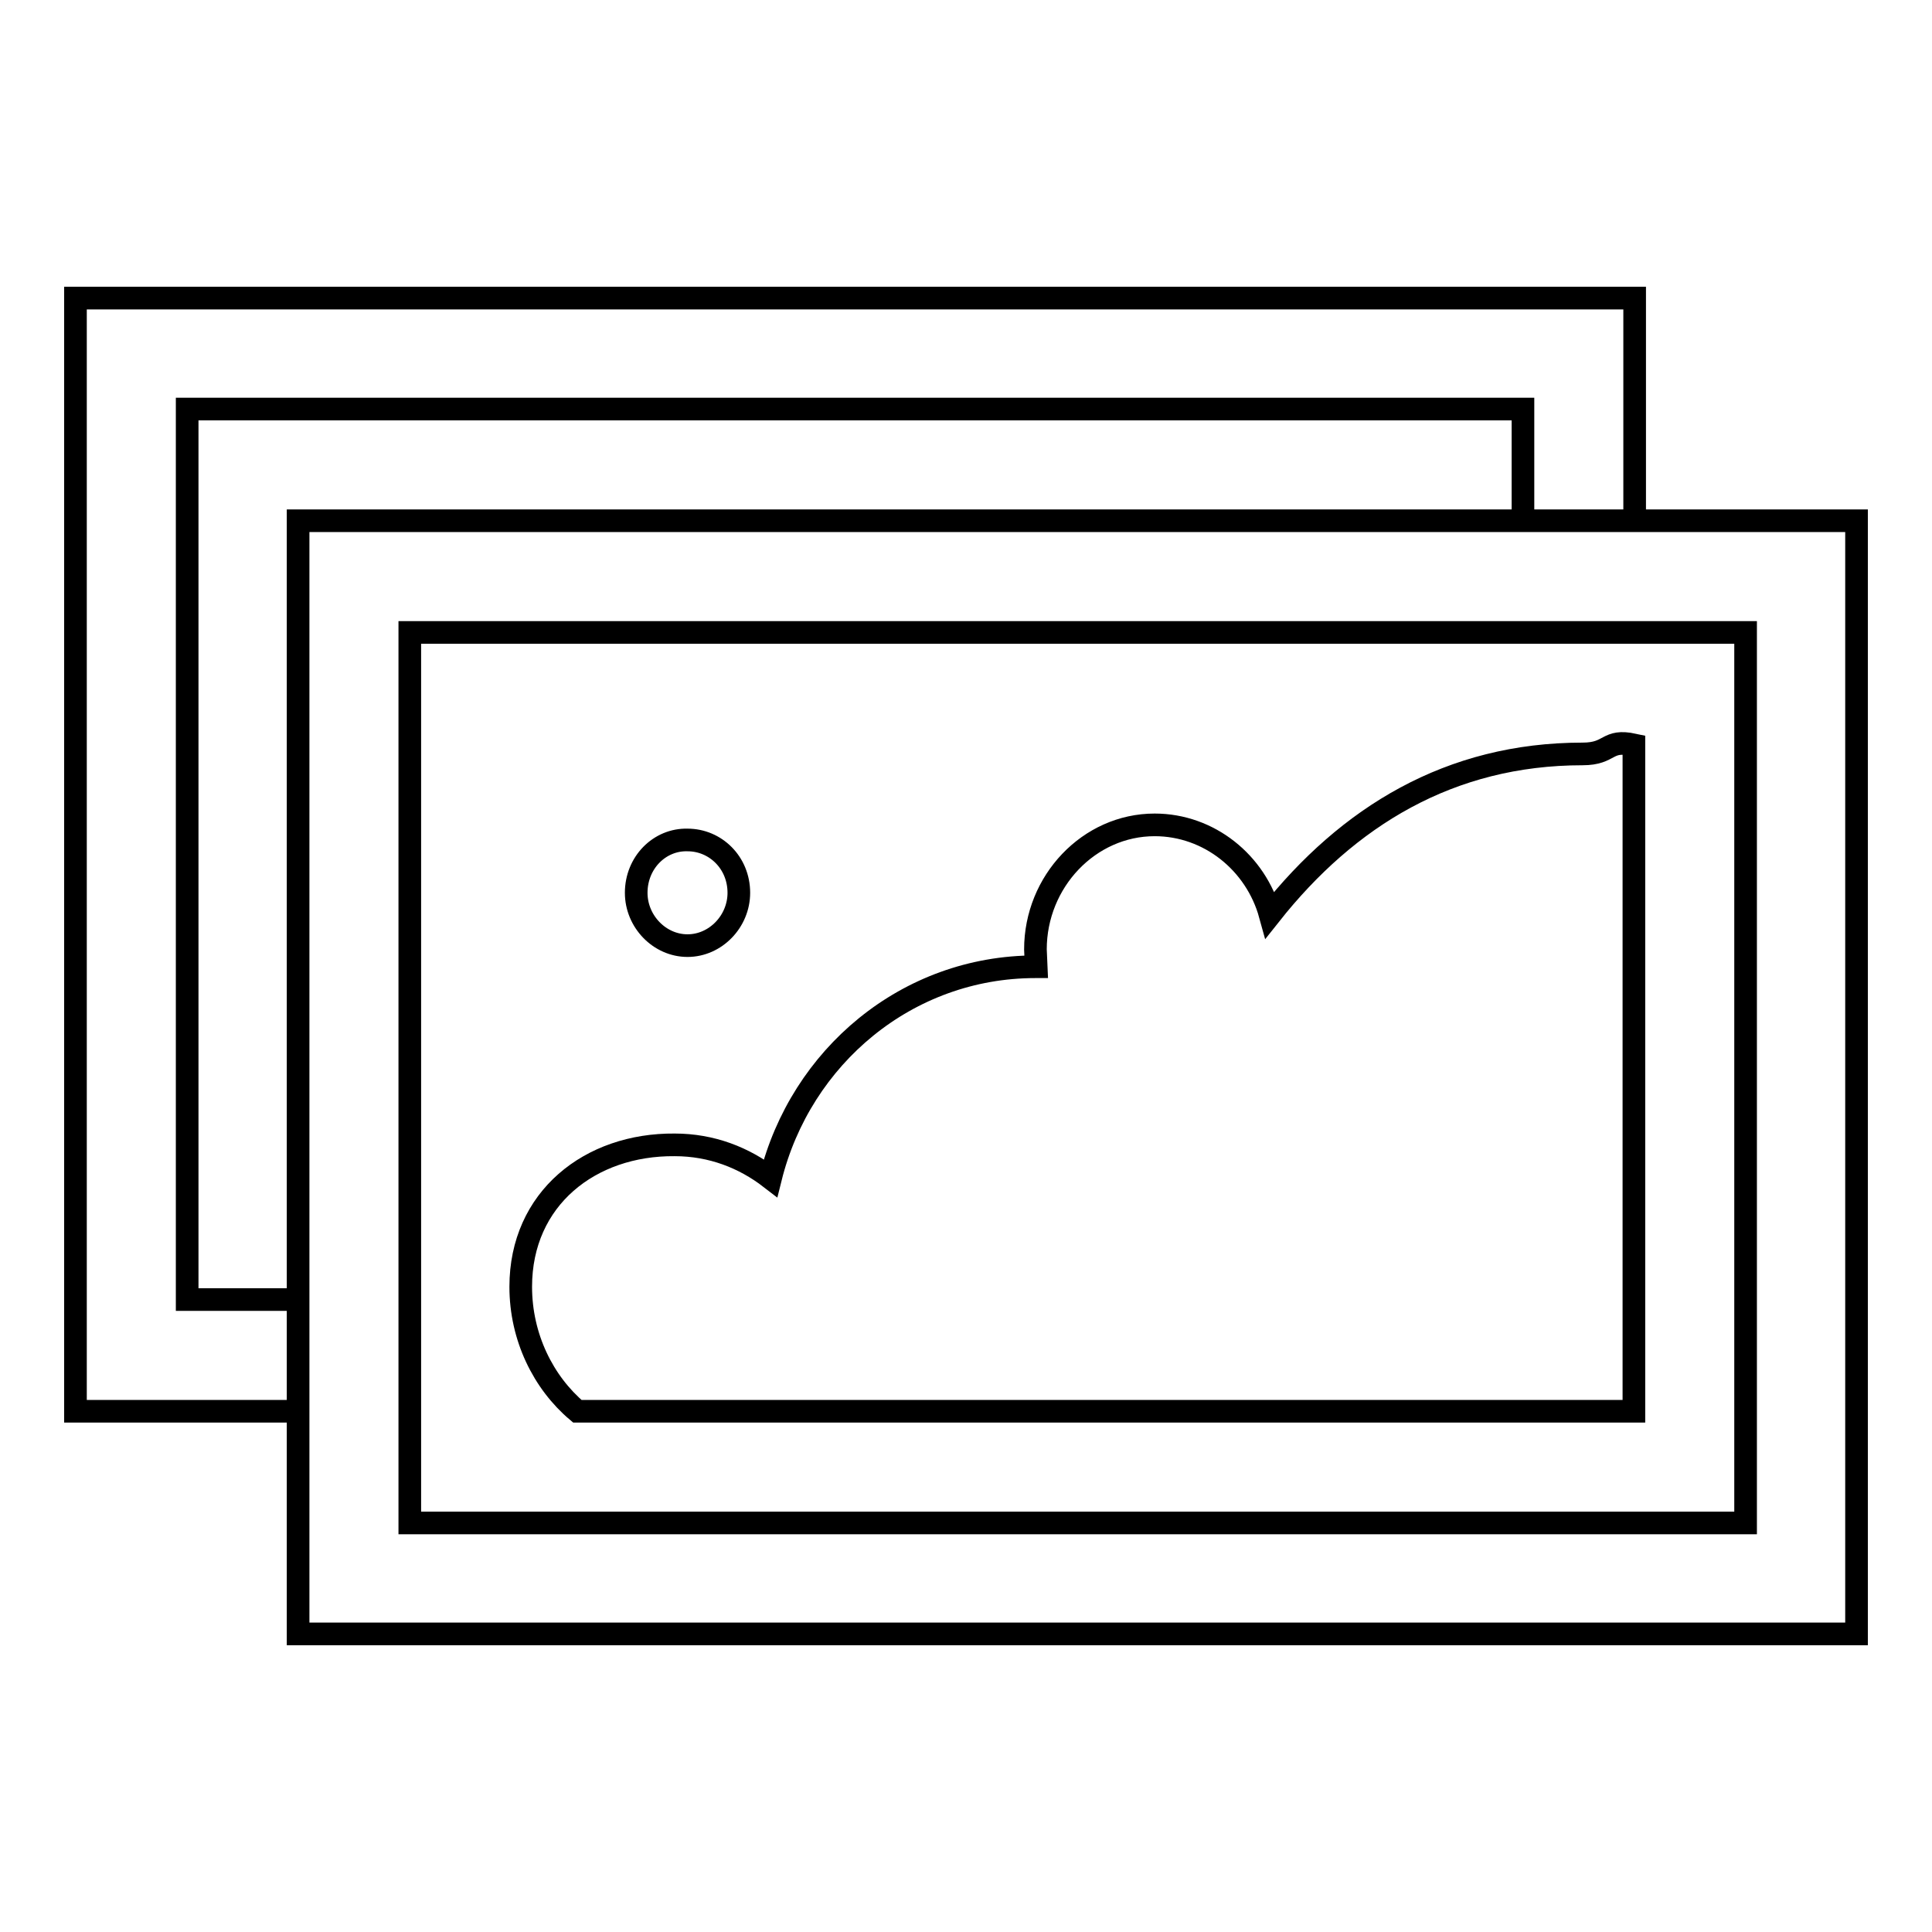 <?xml version="1.0" encoding="utf-8"?>
<!-- Svg Vector Icons : http://www.onlinewebfonts.com/icon -->
<!DOCTYPE svg PUBLIC "-//W3C//DTD SVG 1.1//EN" "http://www.w3.org/Graphics/SVG/1.1/DTD/svg11.dtd">
<svg version="1.1" xmlns="http://www.w3.org/2000/svg" xmlns:xlink="http://www.w3.org/1999/xlink" x="0px" y="0px" viewBox="0 0 256 256" enable-background="new 0 0 256 256" xml:space="preserve">
<g><g><path stroke-width="3" fill-opacity="0" stroke="#000000"  d="M39.5,69v147.5H246V69H39.5L39.5,69z M54.3,83.8h177v118h-177V83.8L54.3,83.8z M10,39.5V187h29.5v-14.8H24.8v-118h177V69h14.8V39.5H10z M69,170.5c0,6.7,3,12.7,7.5,16.5h140V98.7c-3.7-0.8-3,1.2-6.8,1.2c-17.6,0-31.1,8.3-41.4,21.3c-1.9-6.9-8.1-11.9-15.3-11.9c-8.7,0-15.8,7.5-15.8,16.5l0.1,2.3h-0.1c-17,0-31.1,11.9-35.1,28c-3.5-2.7-7.8-4.4-12.7-4.4C78.2,151.6,69,158.8,69,170.5L69,170.5z M84.3,118.3c0,3.8,3.1,7,6.8,7c3.7,0,6.8-3.2,6.8-7c0-4-3.1-7-6.8-7C87.4,111.2,84.3,114.3,84.3,118.3L84.3,118.3z"/></g></g>
</svg>